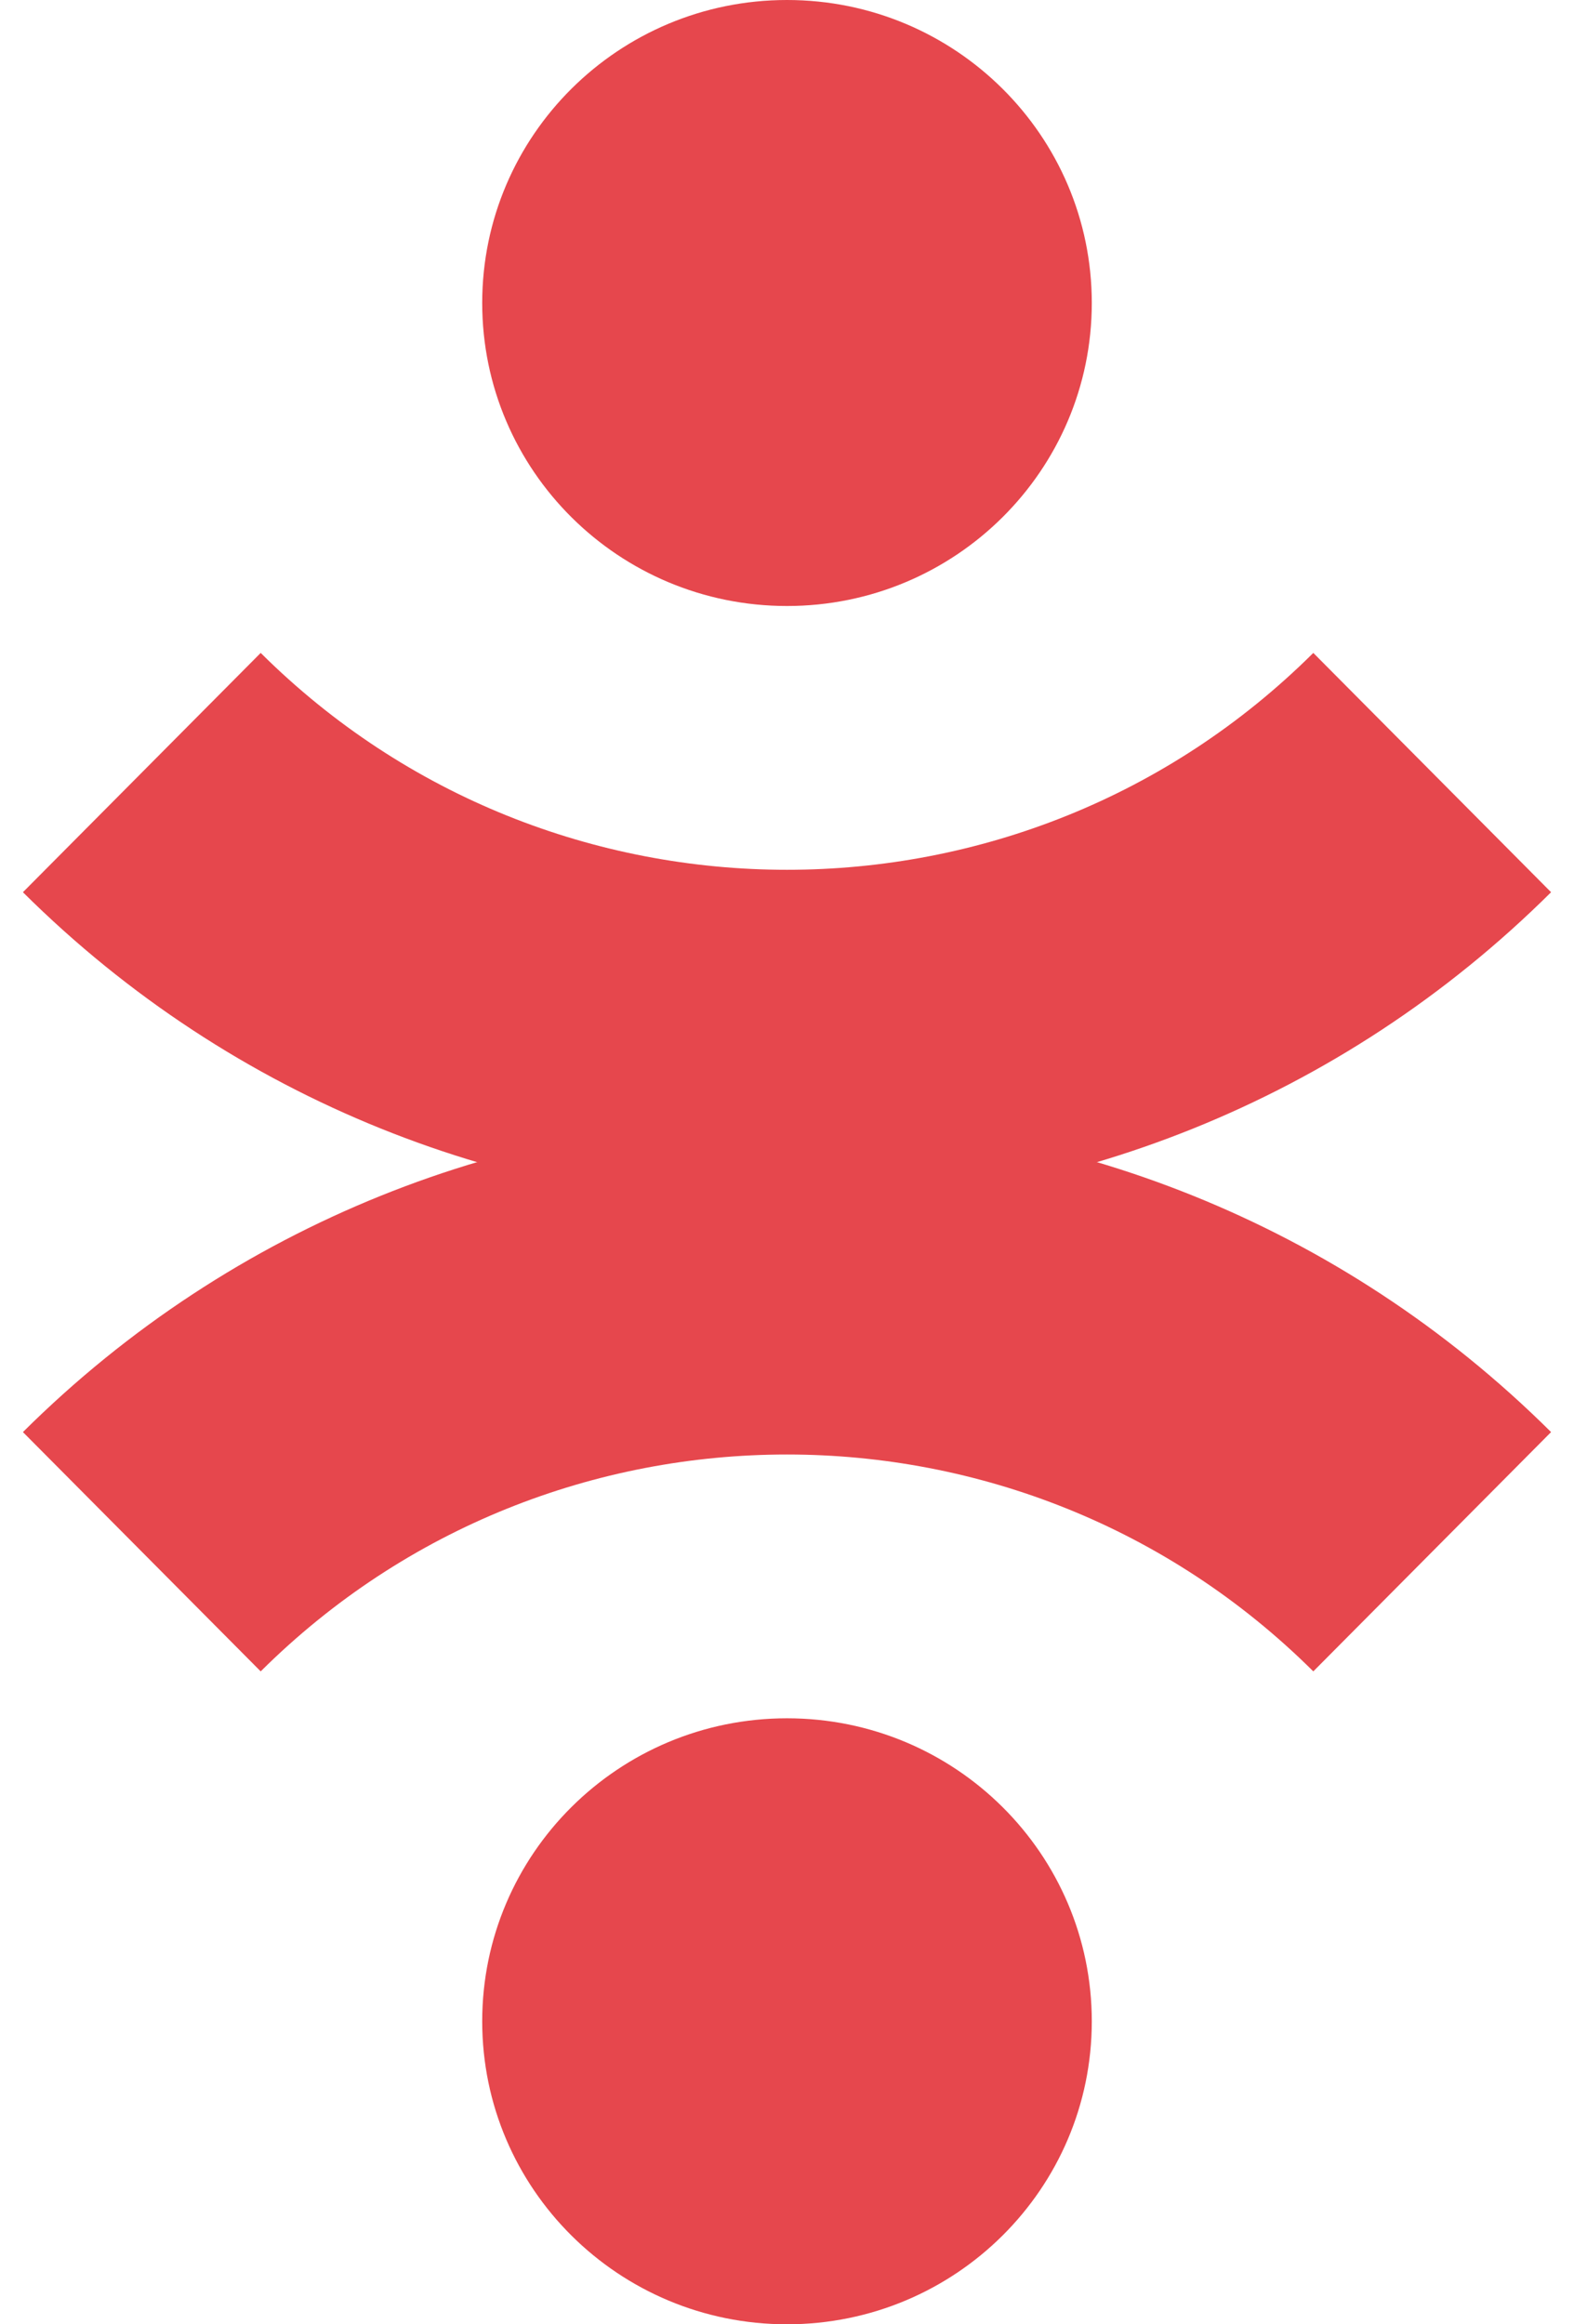 <svg width="42" height="62" viewBox="0 0 42 62" fill="none" xmlns="http://www.w3.org/2000/svg">
<g clip-path="url(#clip0_2019_58)">
<path d="M3.784 20.608C13.3 30.066 28.7 30.066 38.216 20.608" stroke="#E6474D" stroke-width="9" stroke-miterlimit="10"/>
<path d="M21 16.165C25.492 16.165 29.133 12.546 29.133 8.082C29.133 3.619 25.492 0 21 0C16.508 0 12.867 3.619 12.867 8.082C12.867 12.546 16.508 16.165 21 16.165Z" fill="#E6474D"/>
<path d="M38.216 41.392C28.7 31.934 13.3 31.934 3.784 41.392" stroke="#E6474D" stroke-width="9" stroke-miterlimit="10"/>
<path d="M21 62C25.492 62 29.133 58.382 29.133 53.918C29.133 49.454 25.492 45.835 21 45.835C16.508 45.835 12.867 49.454 12.867 53.918C12.867 58.382 16.508 62 21 62Z" fill="#E6474D"/>
</g>
<defs>
<clipPath id="clip0_2019_58">
<rect width="42" height="62" fill="white"/>
</clipPath>
</defs>
</svg>
